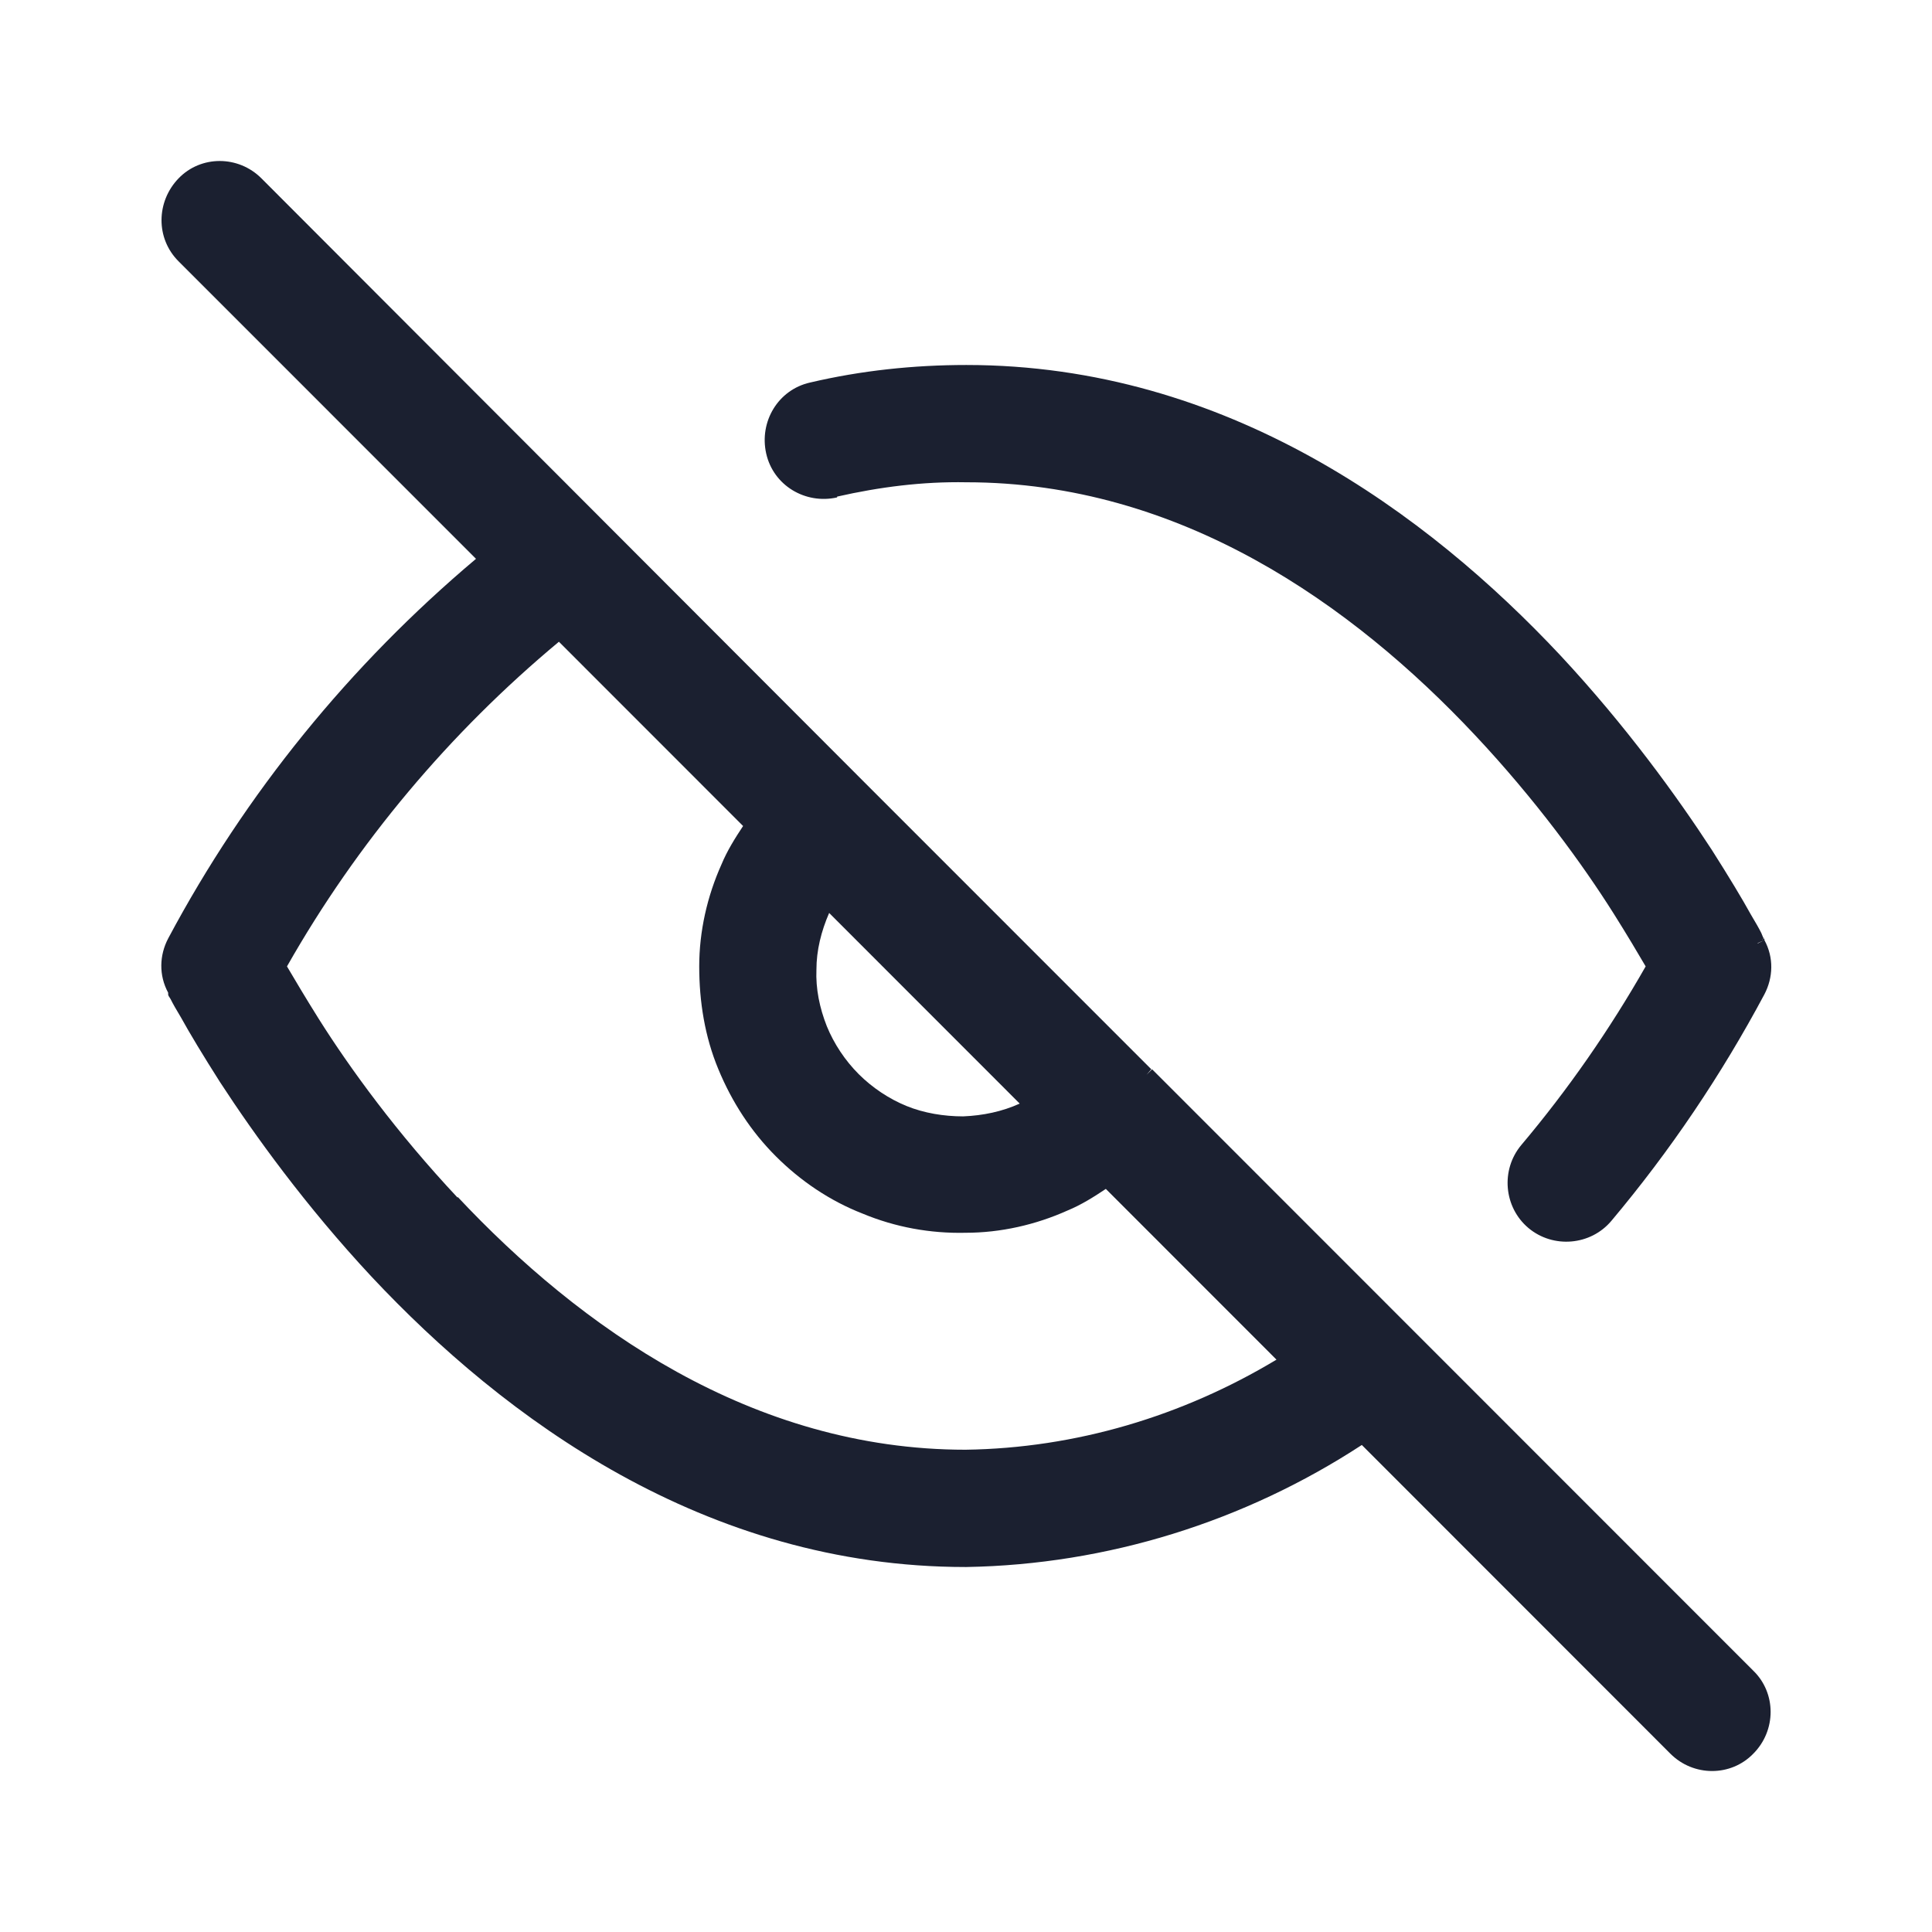 <svg width="24" height="24" viewBox="0 0 24 24" fill="none" xmlns="http://www.w3.org/2000/svg">
<g id="eye - off">
<g id="Vector (Stroke)">
<path d="M21.79 20.764L14.312 13.283L14.242 13.352L14.302 13.283L10.726 9.706L3.248 2.216C2.961 1.928 2.495 1.928 2.218 2.216C1.941 2.503 1.931 2.959 2.218 3.246L5.913 6.942C4.348 8.26 3.05 9.855 2.089 11.658C1.98 11.866 1.971 12.114 2.089 12.332V12.352C2.089 12.372 2.109 12.391 2.119 12.411C2.149 12.471 2.188 12.54 2.248 12.639C2.357 12.837 2.525 13.115 2.733 13.442C3.159 14.096 3.793 14.977 4.615 15.859C6.259 17.613 8.755 19.466 11.994 19.466H12.004C13.757 19.436 15.461 18.901 16.917 17.95L20.75 21.785C21.037 22.072 21.502 22.072 21.78 21.785C22.067 21.497 22.067 21.032 21.78 20.754L21.79 20.764ZM5.685 14.878C4.932 14.076 4.348 13.273 3.961 12.659C3.793 12.391 3.664 12.173 3.565 12.005C4.437 10.469 5.586 9.102 6.943 7.972L9.231 10.261C9.132 10.41 9.033 10.568 8.963 10.737C8.785 11.133 8.686 11.569 8.686 12.005C8.686 12.441 8.755 12.877 8.924 13.283C9.092 13.689 9.33 14.056 9.637 14.363C9.944 14.67 10.31 14.918 10.716 15.076C11.122 15.245 11.558 15.324 11.994 15.314C12.43 15.314 12.866 15.215 13.262 15.037C13.43 14.968 13.589 14.868 13.737 14.769L15.857 16.89C14.688 17.593 13.361 17.99 11.994 18.009C9.34 18.009 7.2 16.483 5.685 14.868V14.878ZM12.668 13.709C12.45 13.808 12.212 13.858 11.964 13.868C11.727 13.868 11.479 13.828 11.261 13.739C11.043 13.65 10.835 13.511 10.667 13.343C10.498 13.174 10.36 12.966 10.271 12.748C10.181 12.52 10.132 12.282 10.142 12.045C10.142 11.807 10.201 11.569 10.3 11.341L12.677 13.719L12.668 13.709Z" fill="#1B2030"/>
<path d="M10.399 6.169C10.924 6.05 11.459 5.981 12.004 5.991C14.658 5.991 16.798 7.507 18.323 9.132C19.076 9.934 19.66 10.737 20.047 11.351C20.215 11.618 20.344 11.836 20.443 12.005C19.997 12.788 19.482 13.531 18.898 14.224C18.64 14.532 18.68 14.997 18.987 15.255C19.294 15.512 19.759 15.473 20.017 15.166C20.75 14.294 21.384 13.352 21.918 12.352C22.027 12.144 22.037 11.896 21.918 11.678L21.839 11.718H21.829L21.918 11.678V11.658L21.819 11.708H21.839L21.909 11.658C21.909 11.658 21.889 11.618 21.879 11.589C21.849 11.529 21.809 11.46 21.75 11.361C21.641 11.163 21.473 10.885 21.265 10.558C20.839 9.904 20.205 9.023 19.383 8.141C17.739 6.387 15.243 4.534 12.004 4.534C11.35 4.534 10.697 4.603 10.063 4.752C9.666 4.841 9.429 5.238 9.518 5.634C9.607 6.03 10.003 6.268 10.399 6.179V6.169Z" fill="#1B2030"/>
</g>
</g>
</svg>
